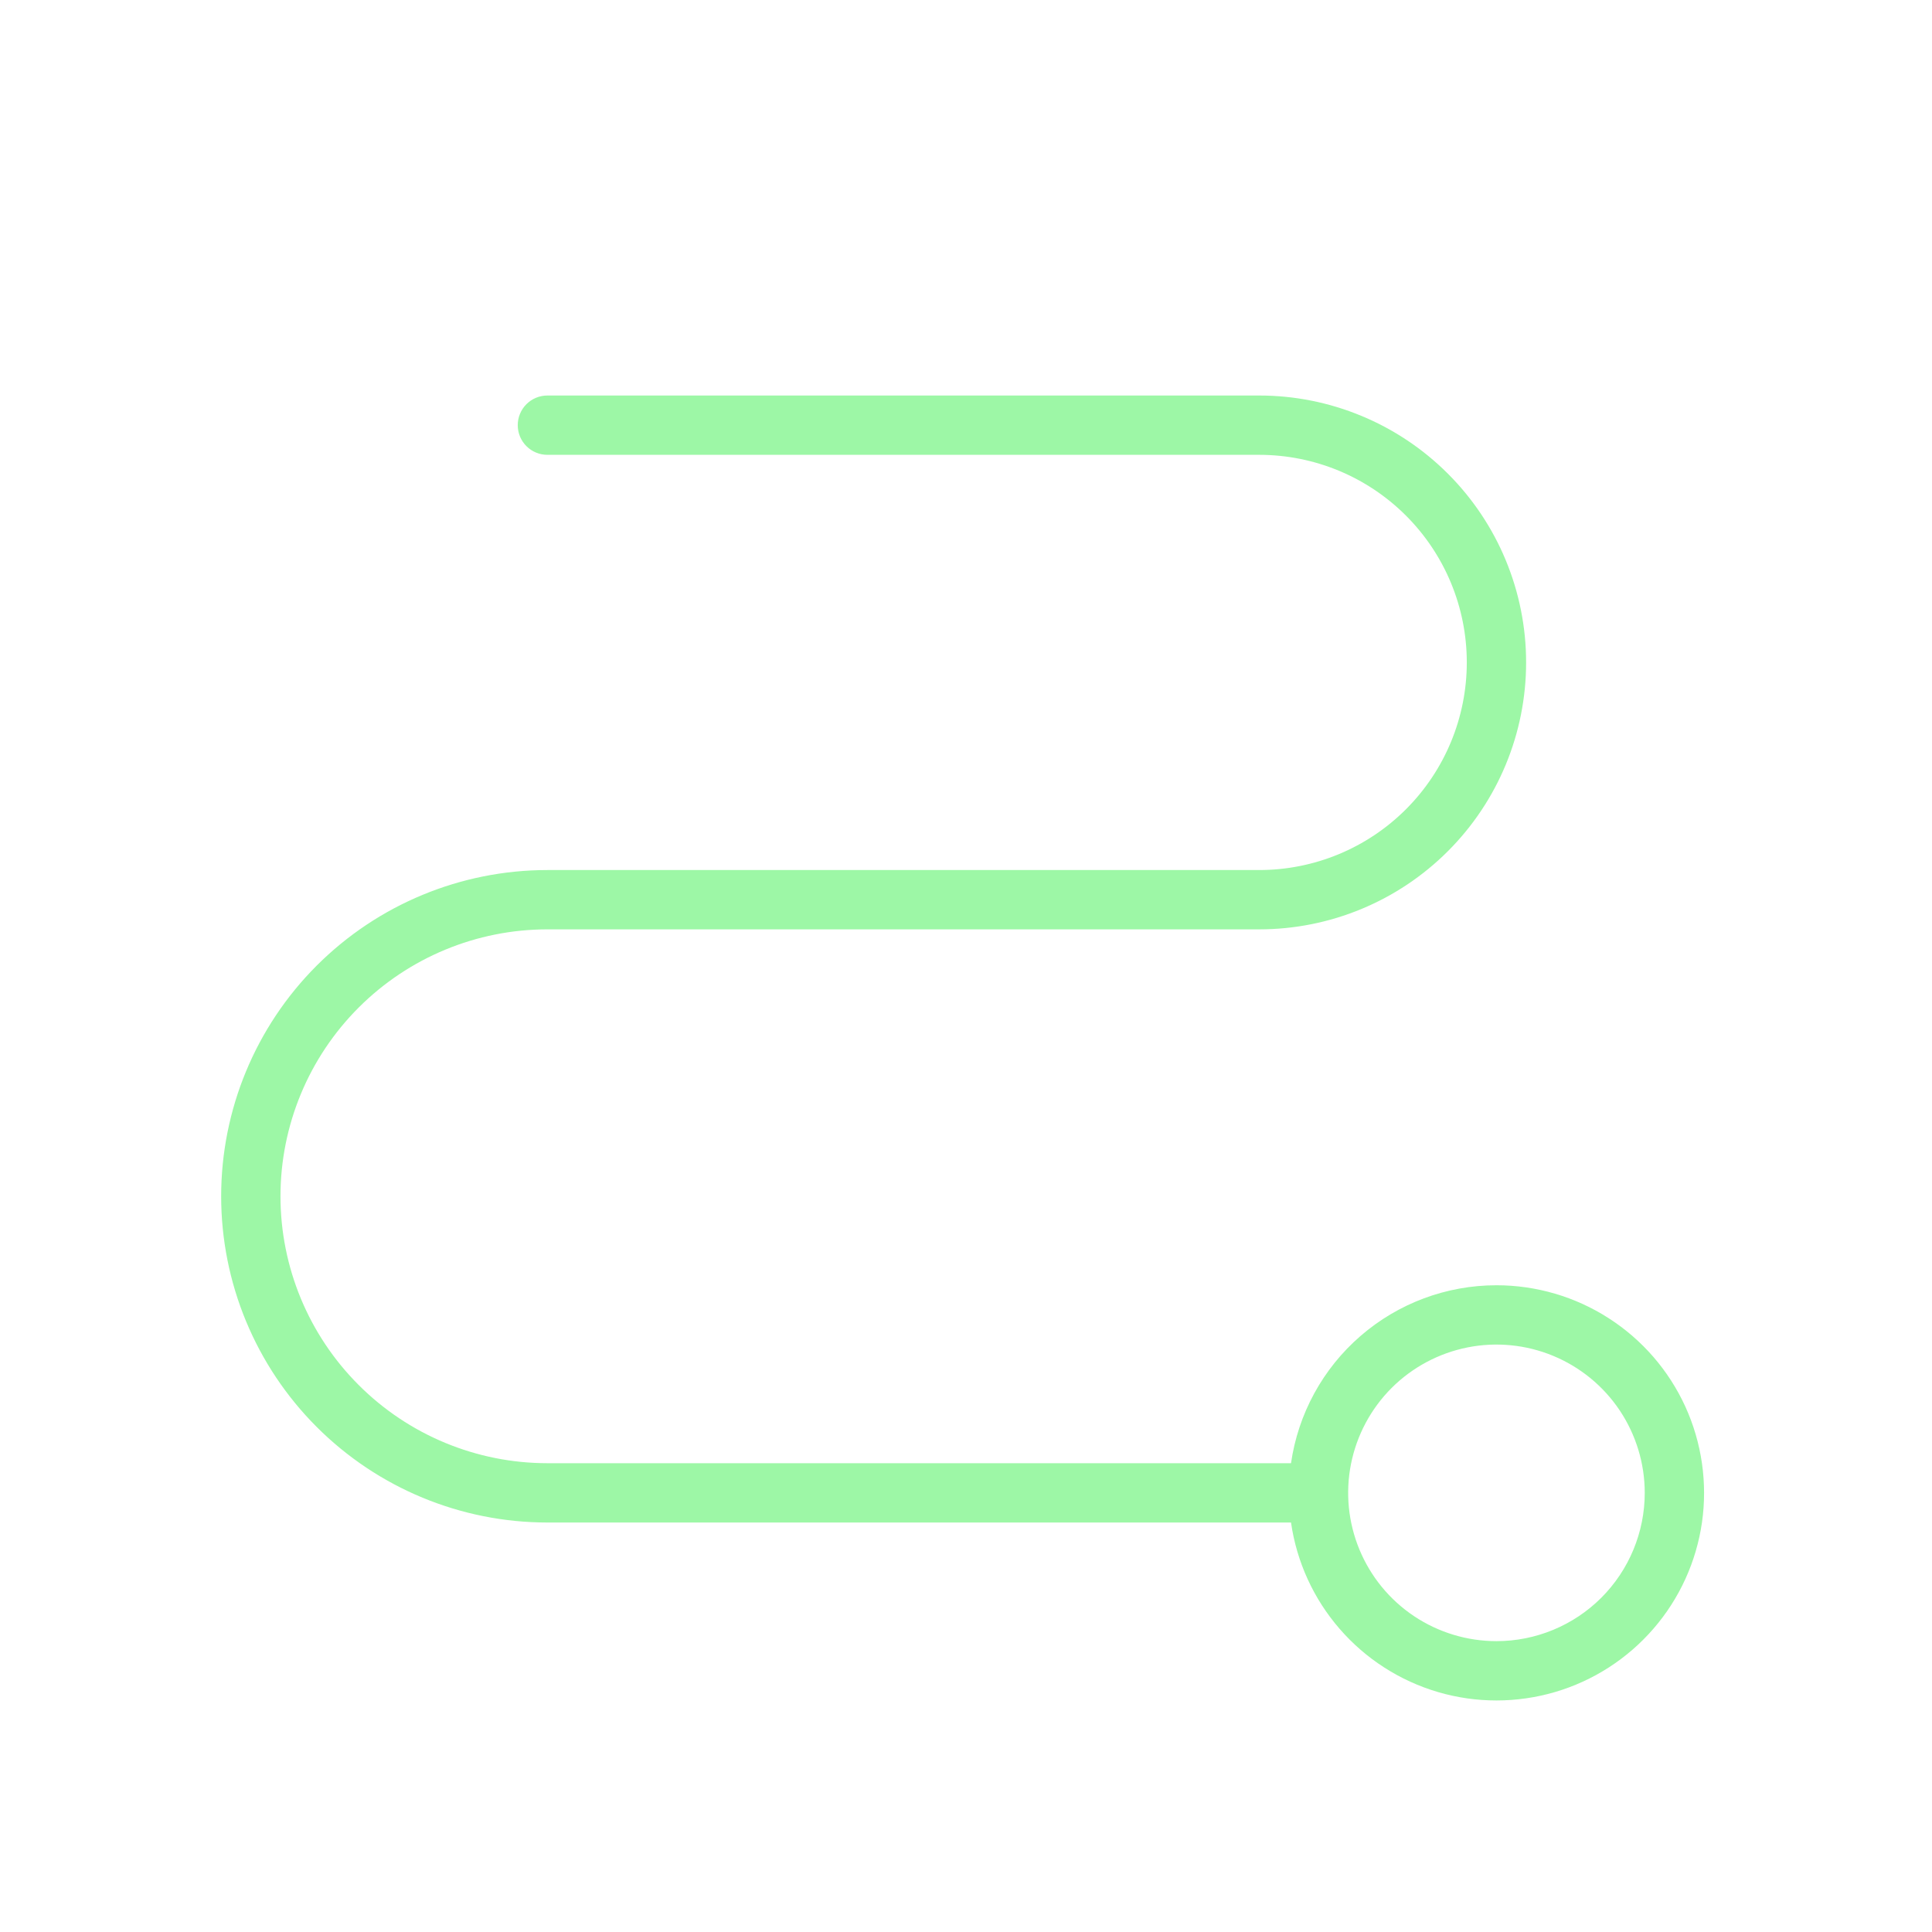 <svg width="57" height="57" viewBox="0 0 57 57" fill="none" xmlns="http://www.w3.org/2000/svg">
<path d="M44.15 37.919C42.677 37.919 41.254 38.45 40.141 39.414C39.027 40.378 38.299 41.711 38.089 43.169H16.15C14.061 43.169 12.058 42.339 10.582 40.862C9.105 39.386 8.275 37.383 8.275 35.294C8.275 33.205 9.105 31.202 10.582 29.726C12.058 28.249 14.061 27.419 16.15 27.419H37.15C39.239 27.419 41.242 26.589 42.718 25.112C44.195 23.636 45.025 21.633 45.025 19.544C45.025 17.455 44.195 15.452 42.718 13.976C41.242 12.499 39.239 11.669 37.15 11.669H16.15C15.918 11.669 15.695 11.761 15.531 11.925C15.367 12.089 15.275 12.312 15.275 12.544C15.275 12.776 15.367 12.999 15.531 13.163C15.695 13.327 15.918 13.419 16.15 13.419H37.15C38.775 13.419 40.332 14.064 41.481 15.213C42.63 16.362 43.275 17.919 43.275 19.544C43.275 21.168 42.63 22.726 41.481 23.875C40.332 25.024 38.775 25.669 37.15 25.669H16.15C13.597 25.669 11.149 26.683 9.344 28.488C7.539 30.293 6.525 32.741 6.525 35.294C6.525 37.847 7.539 40.295 9.344 42.1C11.149 43.905 13.597 44.919 16.15 44.919H38.089C38.256 46.081 38.754 47.17 39.524 48.057C40.293 48.944 41.301 49.591 42.428 49.922C43.554 50.252 44.752 50.251 45.879 49.92C47.005 49.589 48.012 48.941 48.781 48.053C49.55 47.166 50.047 46.076 50.214 44.914C50.38 43.752 50.209 42.566 49.722 41.498C49.234 40.431 48.449 39.525 47.461 38.891C46.474 38.256 45.324 37.919 44.15 37.919ZM44.15 48.419C43.285 48.419 42.439 48.162 41.719 47.682C41 47.201 40.439 46.518 40.108 45.718C39.777 44.919 39.69 44.039 39.859 43.19C40.028 42.342 40.445 41.562 41.056 40.95C41.668 40.339 42.448 39.922 43.297 39.753C44.145 39.584 45.025 39.671 45.824 40.002C46.624 40.333 47.307 40.894 47.788 41.613C48.268 42.333 48.525 43.179 48.525 44.044C48.525 45.204 48.064 46.317 47.244 47.138C46.423 47.958 45.31 48.419 44.15 48.419Z" fill="#9DF7A6"/>
</svg>
